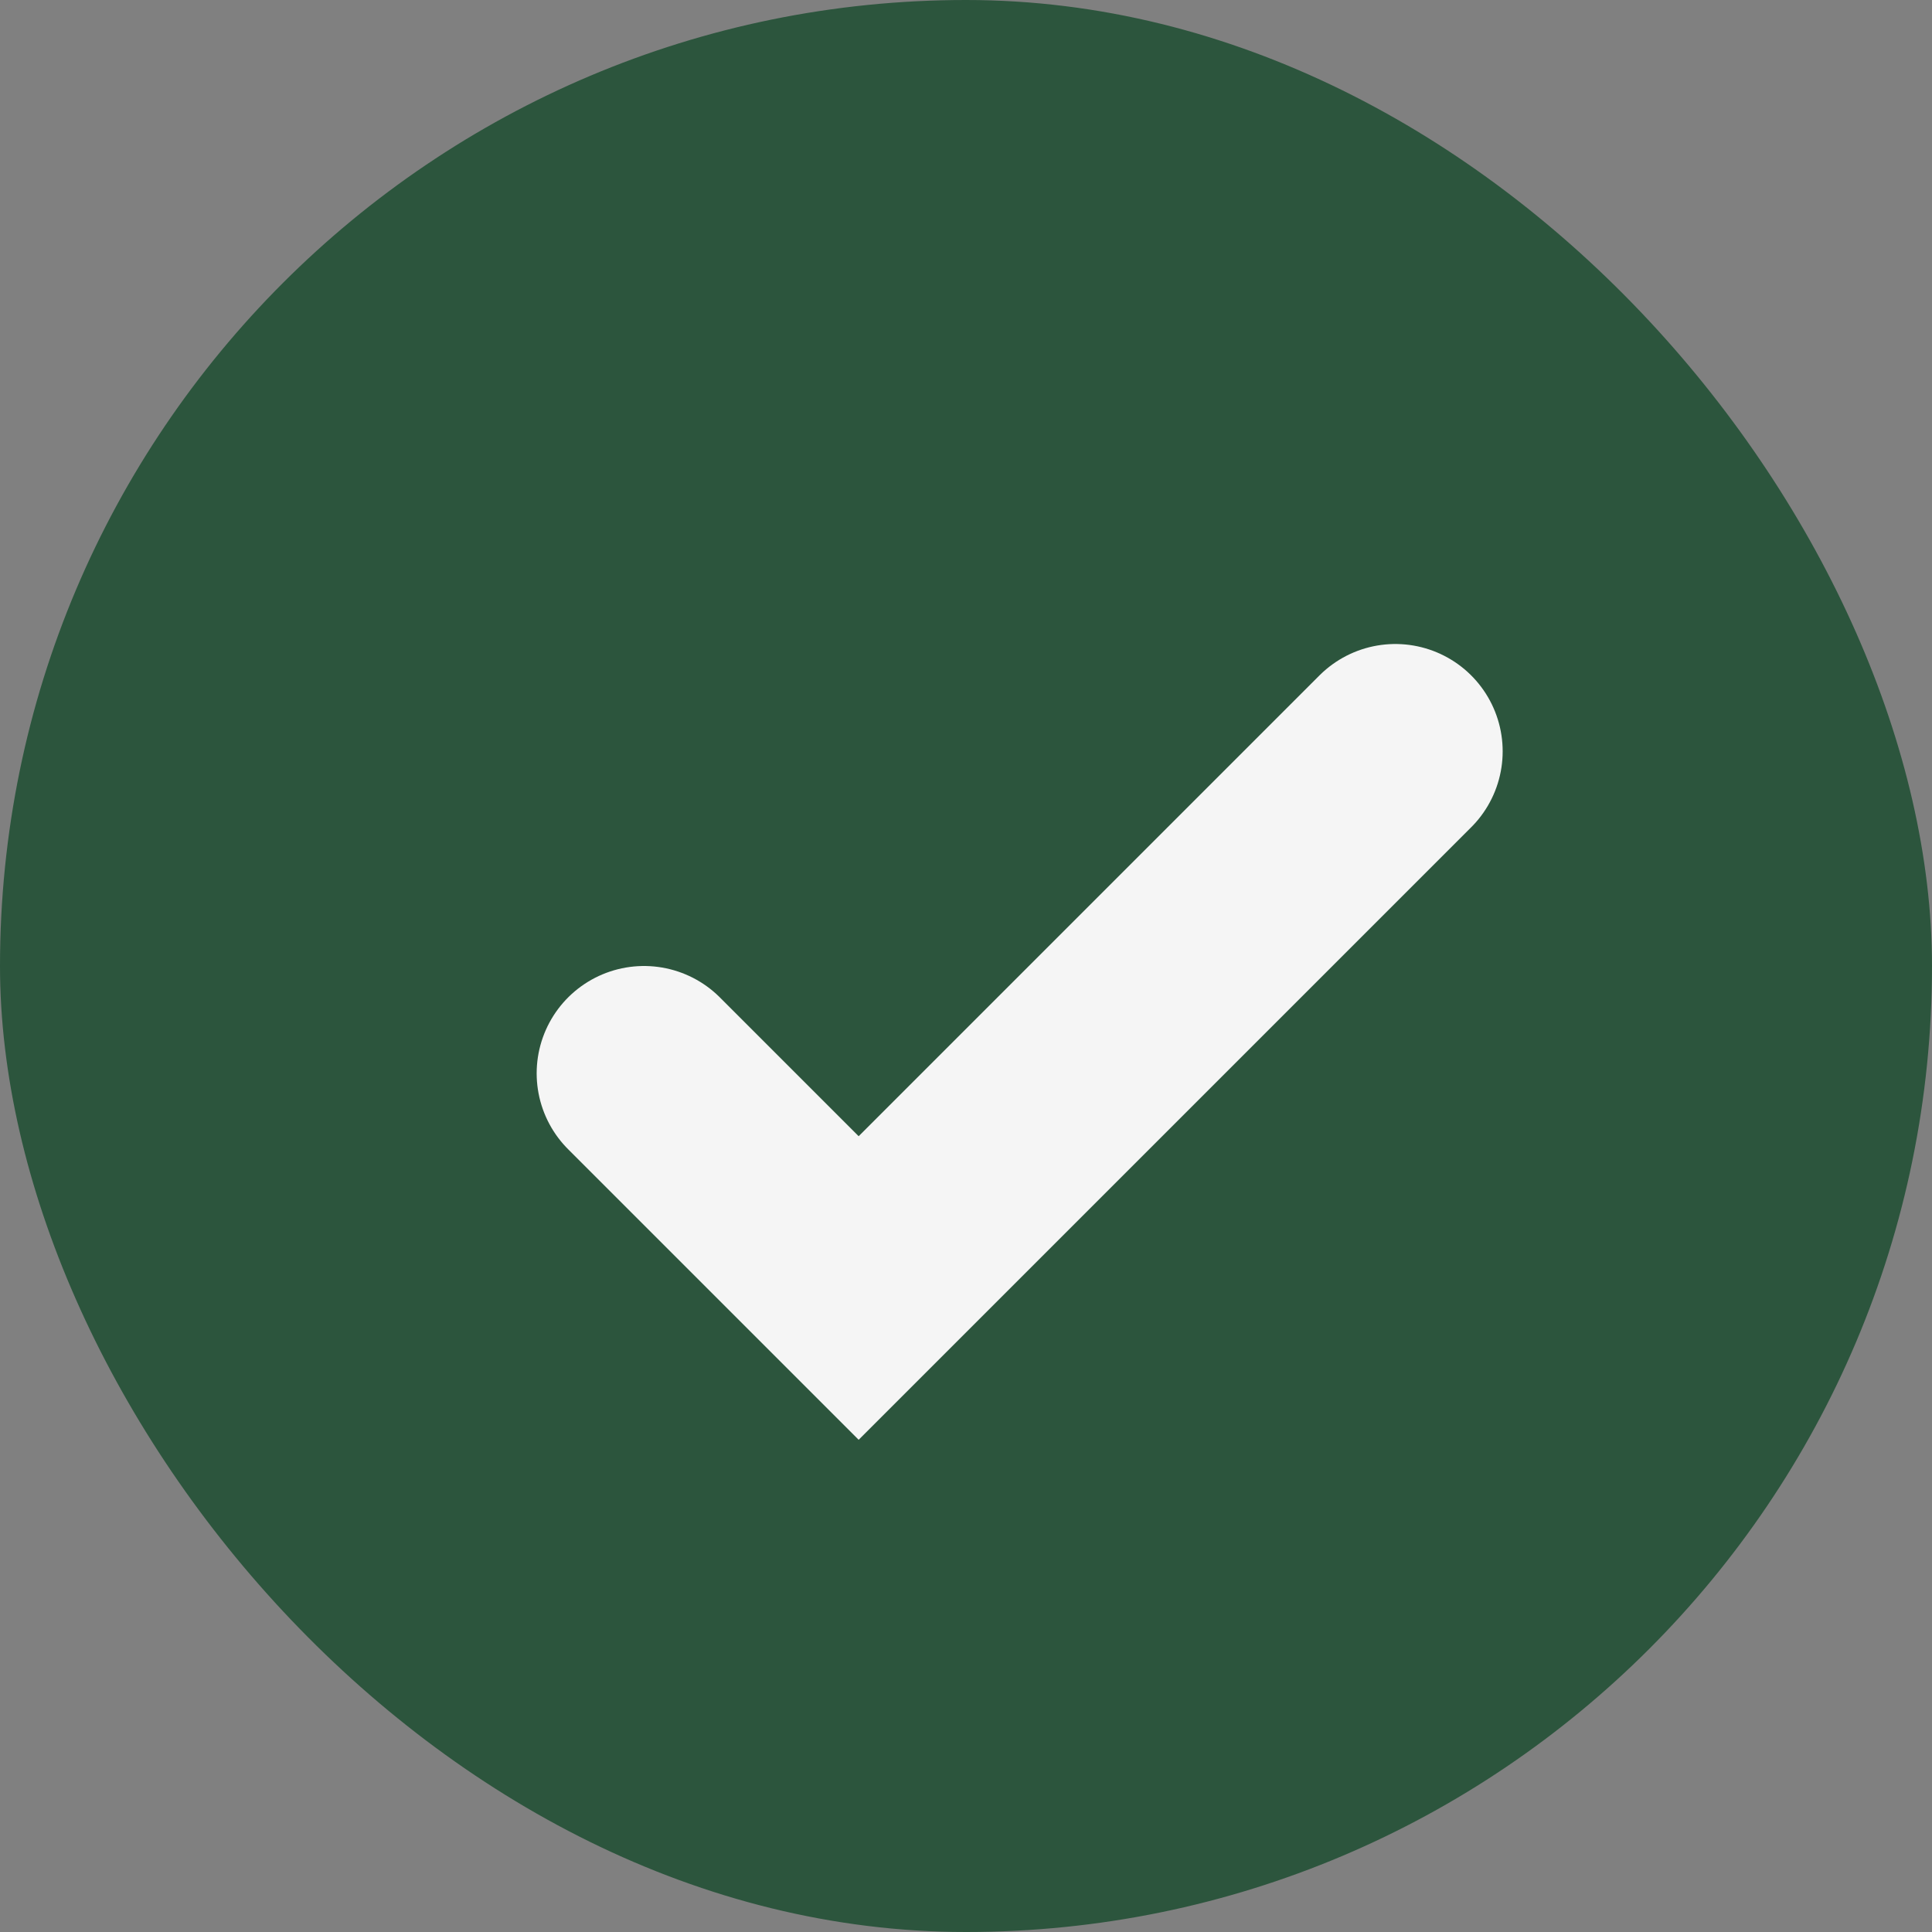 <?xml version="1.0" encoding="UTF-8"?> <svg xmlns="http://www.w3.org/2000/svg" width="18" height="18" viewBox="0 0 18 18" fill="none"><rect x="0" y="0" width="18" height="18" fill="#808080" stroke="none"/><rect width="18" height="18" rx="9" fill="#2C553D"></rect><path d="M6 10L8 12L13 7" stroke="#F5F5F5" stroke-width="2" stroke-linecap="round"></path></svg> 